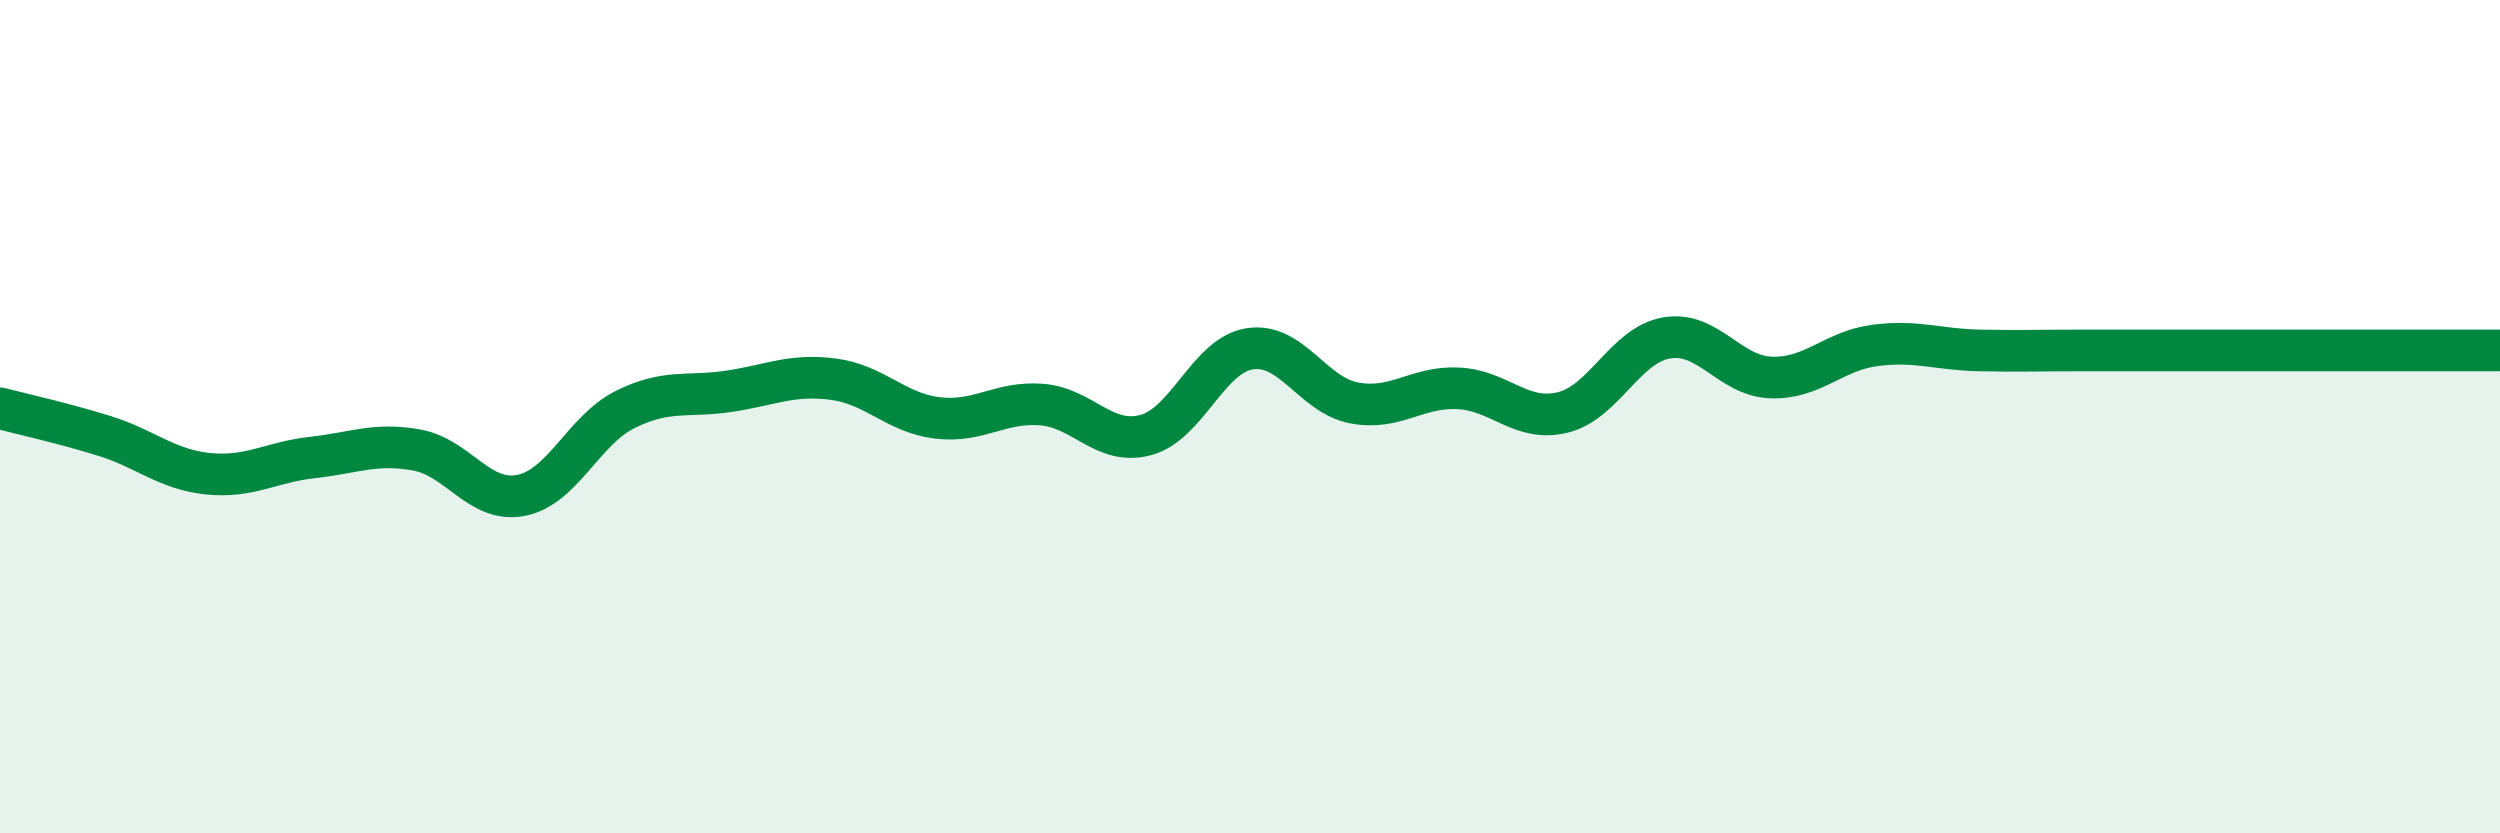 
    <svg width="60" height="20" viewBox="0 0 60 20" xmlns="http://www.w3.org/2000/svg">
      <path
        d="M 0,9.8 C 0.5,9.93 1.5,10.15 2.5,10.46 C 3.5,10.77 4,11.27 5,11.37 C 6,11.47 6.5,11.09 7.5,10.98 C 8.5,10.87 9,10.62 10,10.8 C 11,10.98 11.5,12.08 12.5,11.89 C 13.5,11.7 14,10.33 15,9.83 C 16,9.33 16.5,9.54 17.5,9.39 C 18.5,9.24 19,8.97 20,9.1 C 21,9.23 21.5,9.91 22.5,10.03 C 23.5,10.15 24,9.63 25,9.71 C 26,9.79 26.5,10.71 27.5,10.44 C 28.5,10.17 29,8.52 30,8.37 C 31,8.22 31.5,9.48 32.5,9.67 C 33.5,9.86 34,9.27 35,9.32 C 36,9.37 36.5,10.14 37.5,9.9 C 38.5,9.66 39,8.28 40,8.11 C 41,7.94 41.5,9.02 42.5,9.06 C 43.5,9.1 44,8.42 45,8.29 C 46,8.16 46.5,8.39 47.5,8.41 C 48.5,8.43 49,8.41 50,8.41 C 51,8.41 51.5,8.41 52.5,8.41 C 53.5,8.41 53.5,8.41 55,8.41 C 56.5,8.41 59,8.41 60,8.41L60 20L0 20Z"
        fill="#008740"
        opacity="0.1"
        stroke-linecap="round"
        stroke-linejoin="round"
      />
      <path
        d="M 0,9.8 C 0.5,9.93 1.5,10.15 2.5,10.46 C 3.5,10.77 4,11.27 5,11.37 C 6,11.47 6.5,11.09 7.5,10.98 C 8.5,10.87 9,10.62 10,10.8 C 11,10.98 11.5,12.08 12.5,11.89 C 13.5,11.7 14,10.33 15,9.83 C 16,9.33 16.5,9.54 17.5,9.39 C 18.5,9.24 19,8.97 20,9.1 C 21,9.23 21.5,9.91 22.5,10.03 C 23.5,10.15 24,9.63 25,9.71 C 26,9.79 26.5,10.71 27.5,10.44 C 28.5,10.17 29,8.52 30,8.37 C 31,8.22 31.5,9.48 32.5,9.67 C 33.5,9.86 34,9.27 35,9.32 C 36,9.37 36.5,10.14 37.5,9.9 C 38.5,9.66 39,8.28 40,8.11 C 41,7.94 41.5,9.02 42.5,9.06 C 43.5,9.1 44,8.42 45,8.29 C 46,8.16 46.5,8.39 47.5,8.41 C 48.5,8.43 49,8.41 50,8.41 C 51,8.41 51.5,8.41 52.5,8.41 C 53.5,8.41 53.5,8.41 55,8.41 C 56.5,8.41 59,8.41 60,8.41"
        stroke="#008740"
        stroke-width="1"
        fill="none"
        stroke-linecap="round"
        stroke-linejoin="round"
      />
    </svg>
  